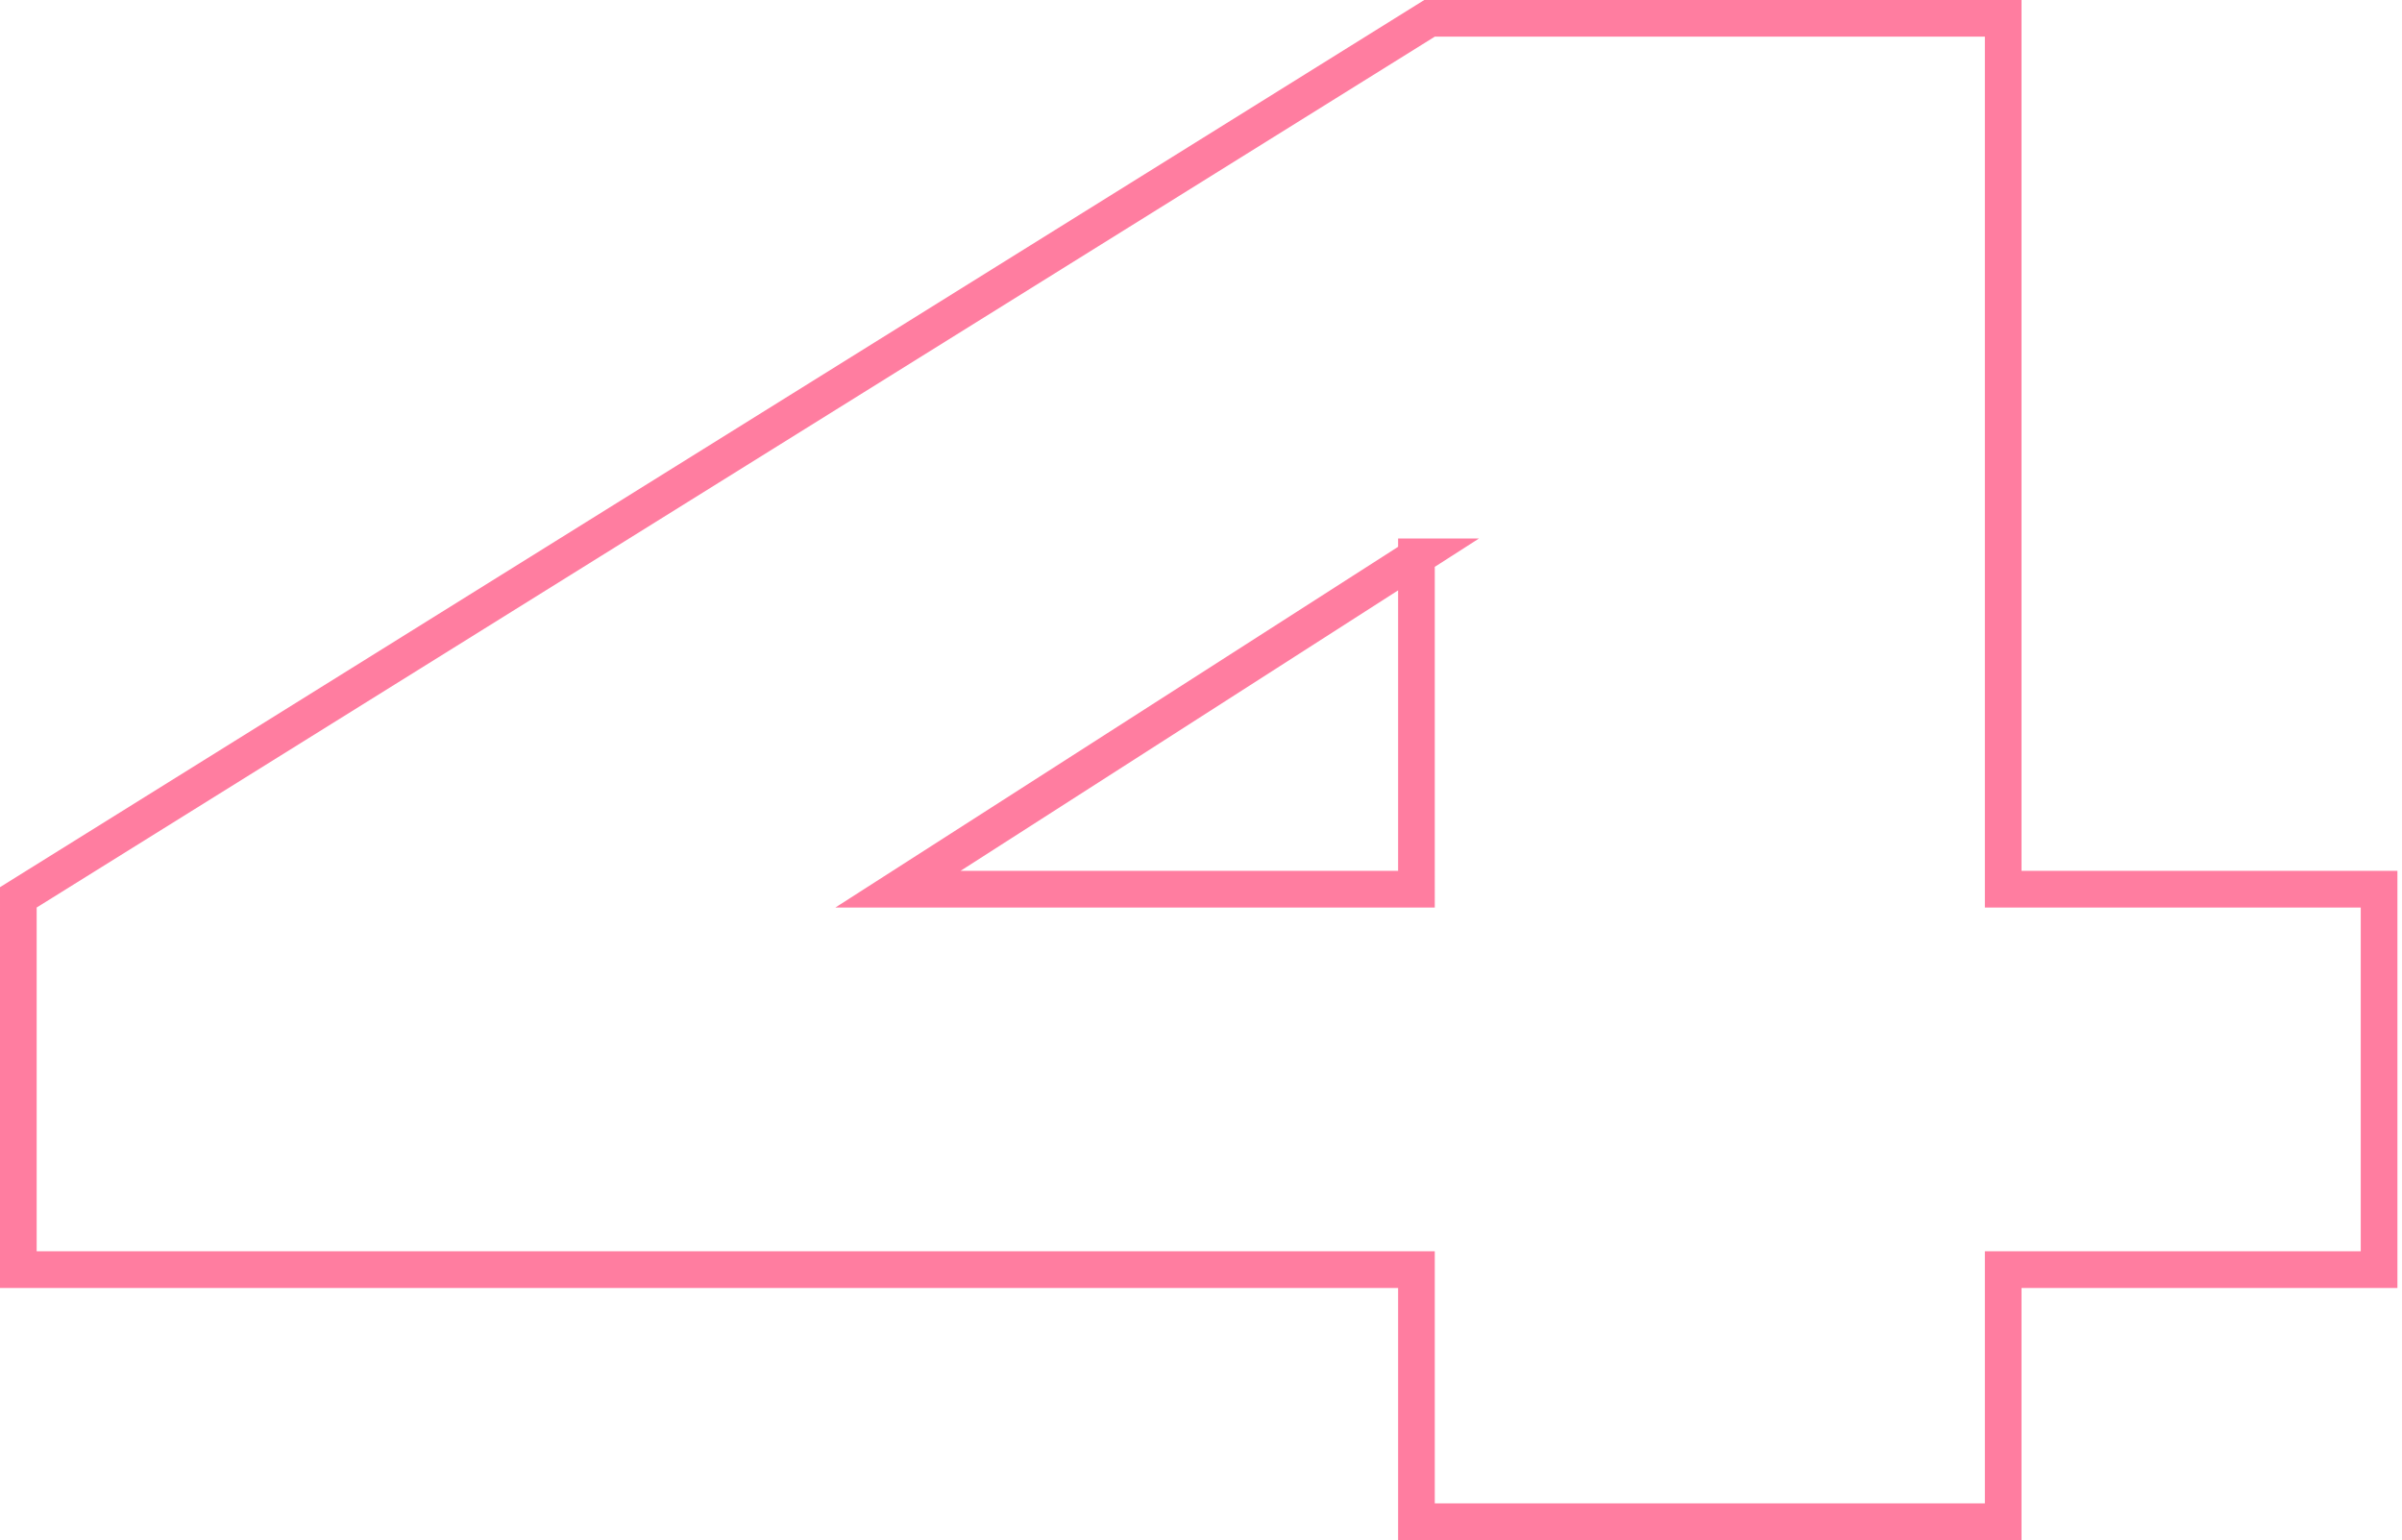 <svg width="131" height="84" fill="none" xmlns="http://www.w3.org/2000/svg"><path d="M109.25 2V1H77.964l-.243.151-76.25 47.5-.471.294V69.25h76.25V83h32V69.25h20.5V48.5h-20.5V2zm-32 28.371V48.5H48.972L77.25 30.371z" stroke="#FF7DA0" stroke-width="2"/></svg>
